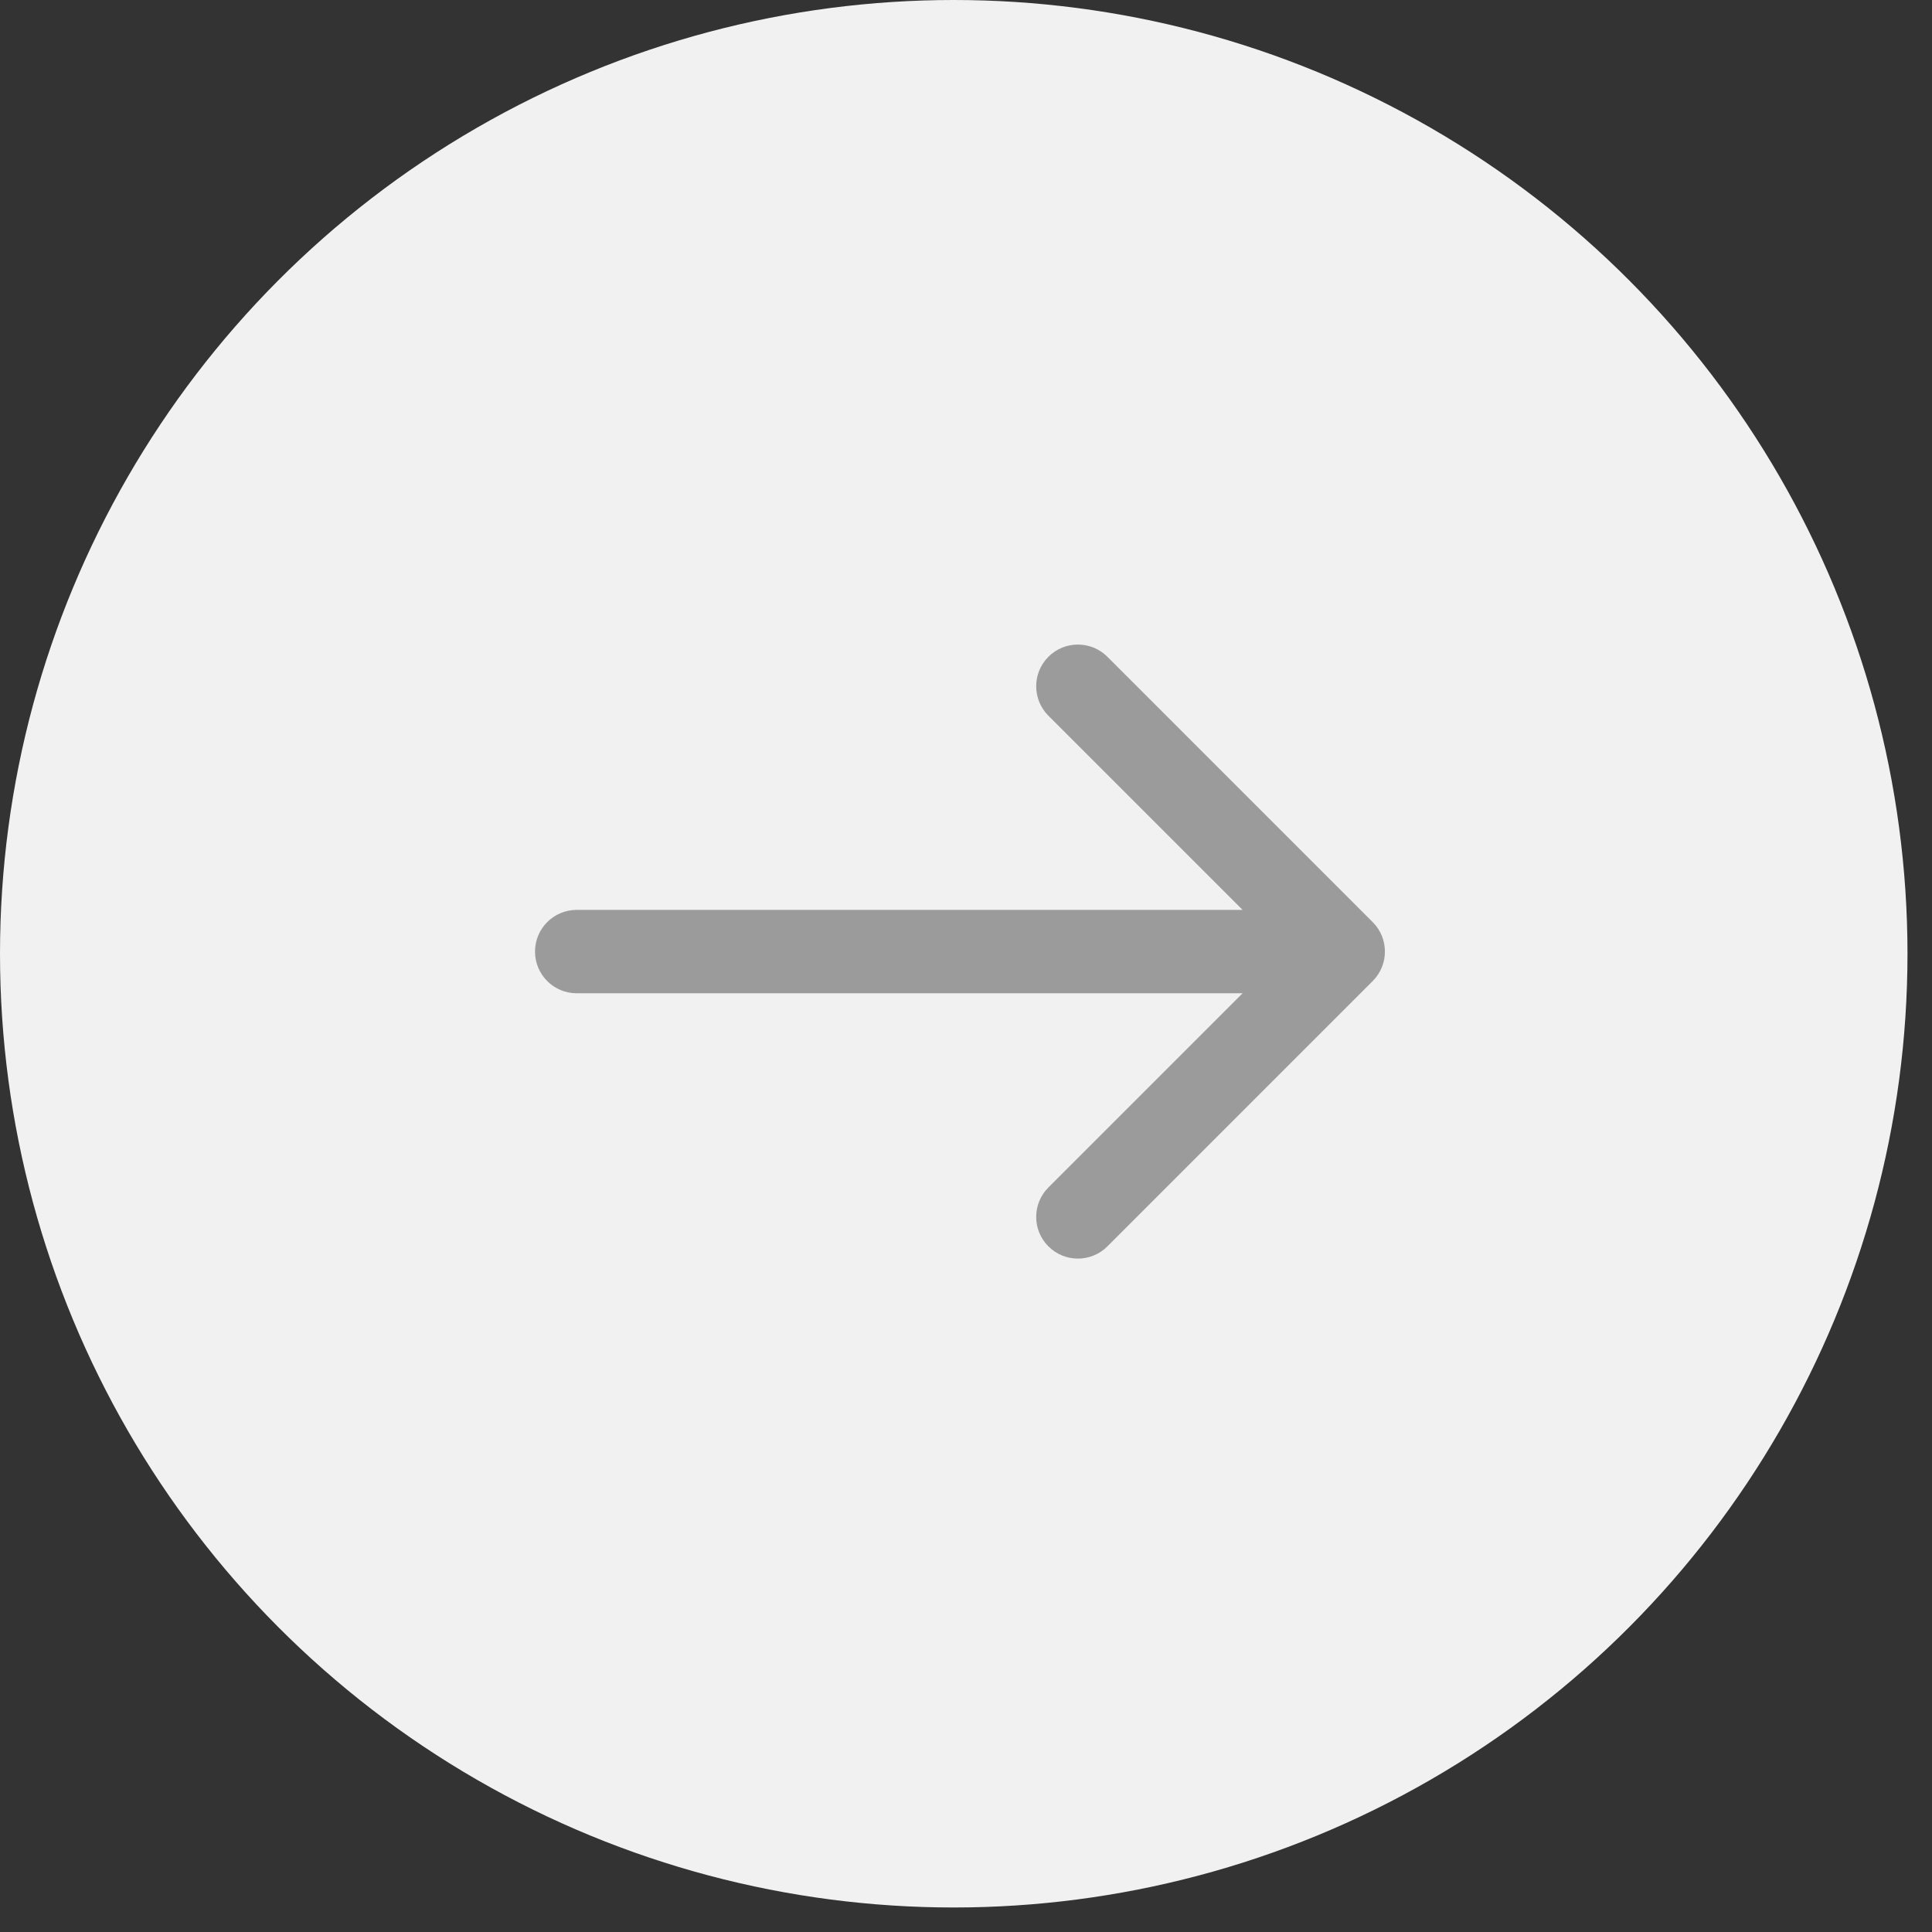 <?xml version="1.0" encoding="UTF-8"?> <svg xmlns="http://www.w3.org/2000/svg" width="67" height="67" viewBox="0 0 67 67" fill="none"><rect x="0" y="0" width="67" height="67" fill="#333333" stroke="none"/><circle cx="33.075" cy="33.075" r="33.075" fill="#F1F1F1"></circle><path d="M20 31.554C19.201 31.554 18.554 32.202 18.554 33C18.554 33.798 19.201 34.446 20 34.446V33V31.554ZM47.604 34.022C48.169 33.458 48.169 32.542 47.604 31.978L38.403 22.776C37.838 22.212 36.923 22.212 36.358 22.776C35.793 23.341 35.793 24.256 36.358 24.821L44.537 33L36.358 41.179C35.793 41.744 35.793 42.659 36.358 43.224C36.923 43.788 37.838 43.788 38.403 43.224L47.604 34.022ZM20 33V34.446H46.582V33V31.554H20V33Z" fill="#9B9B9B"></path></svg> 